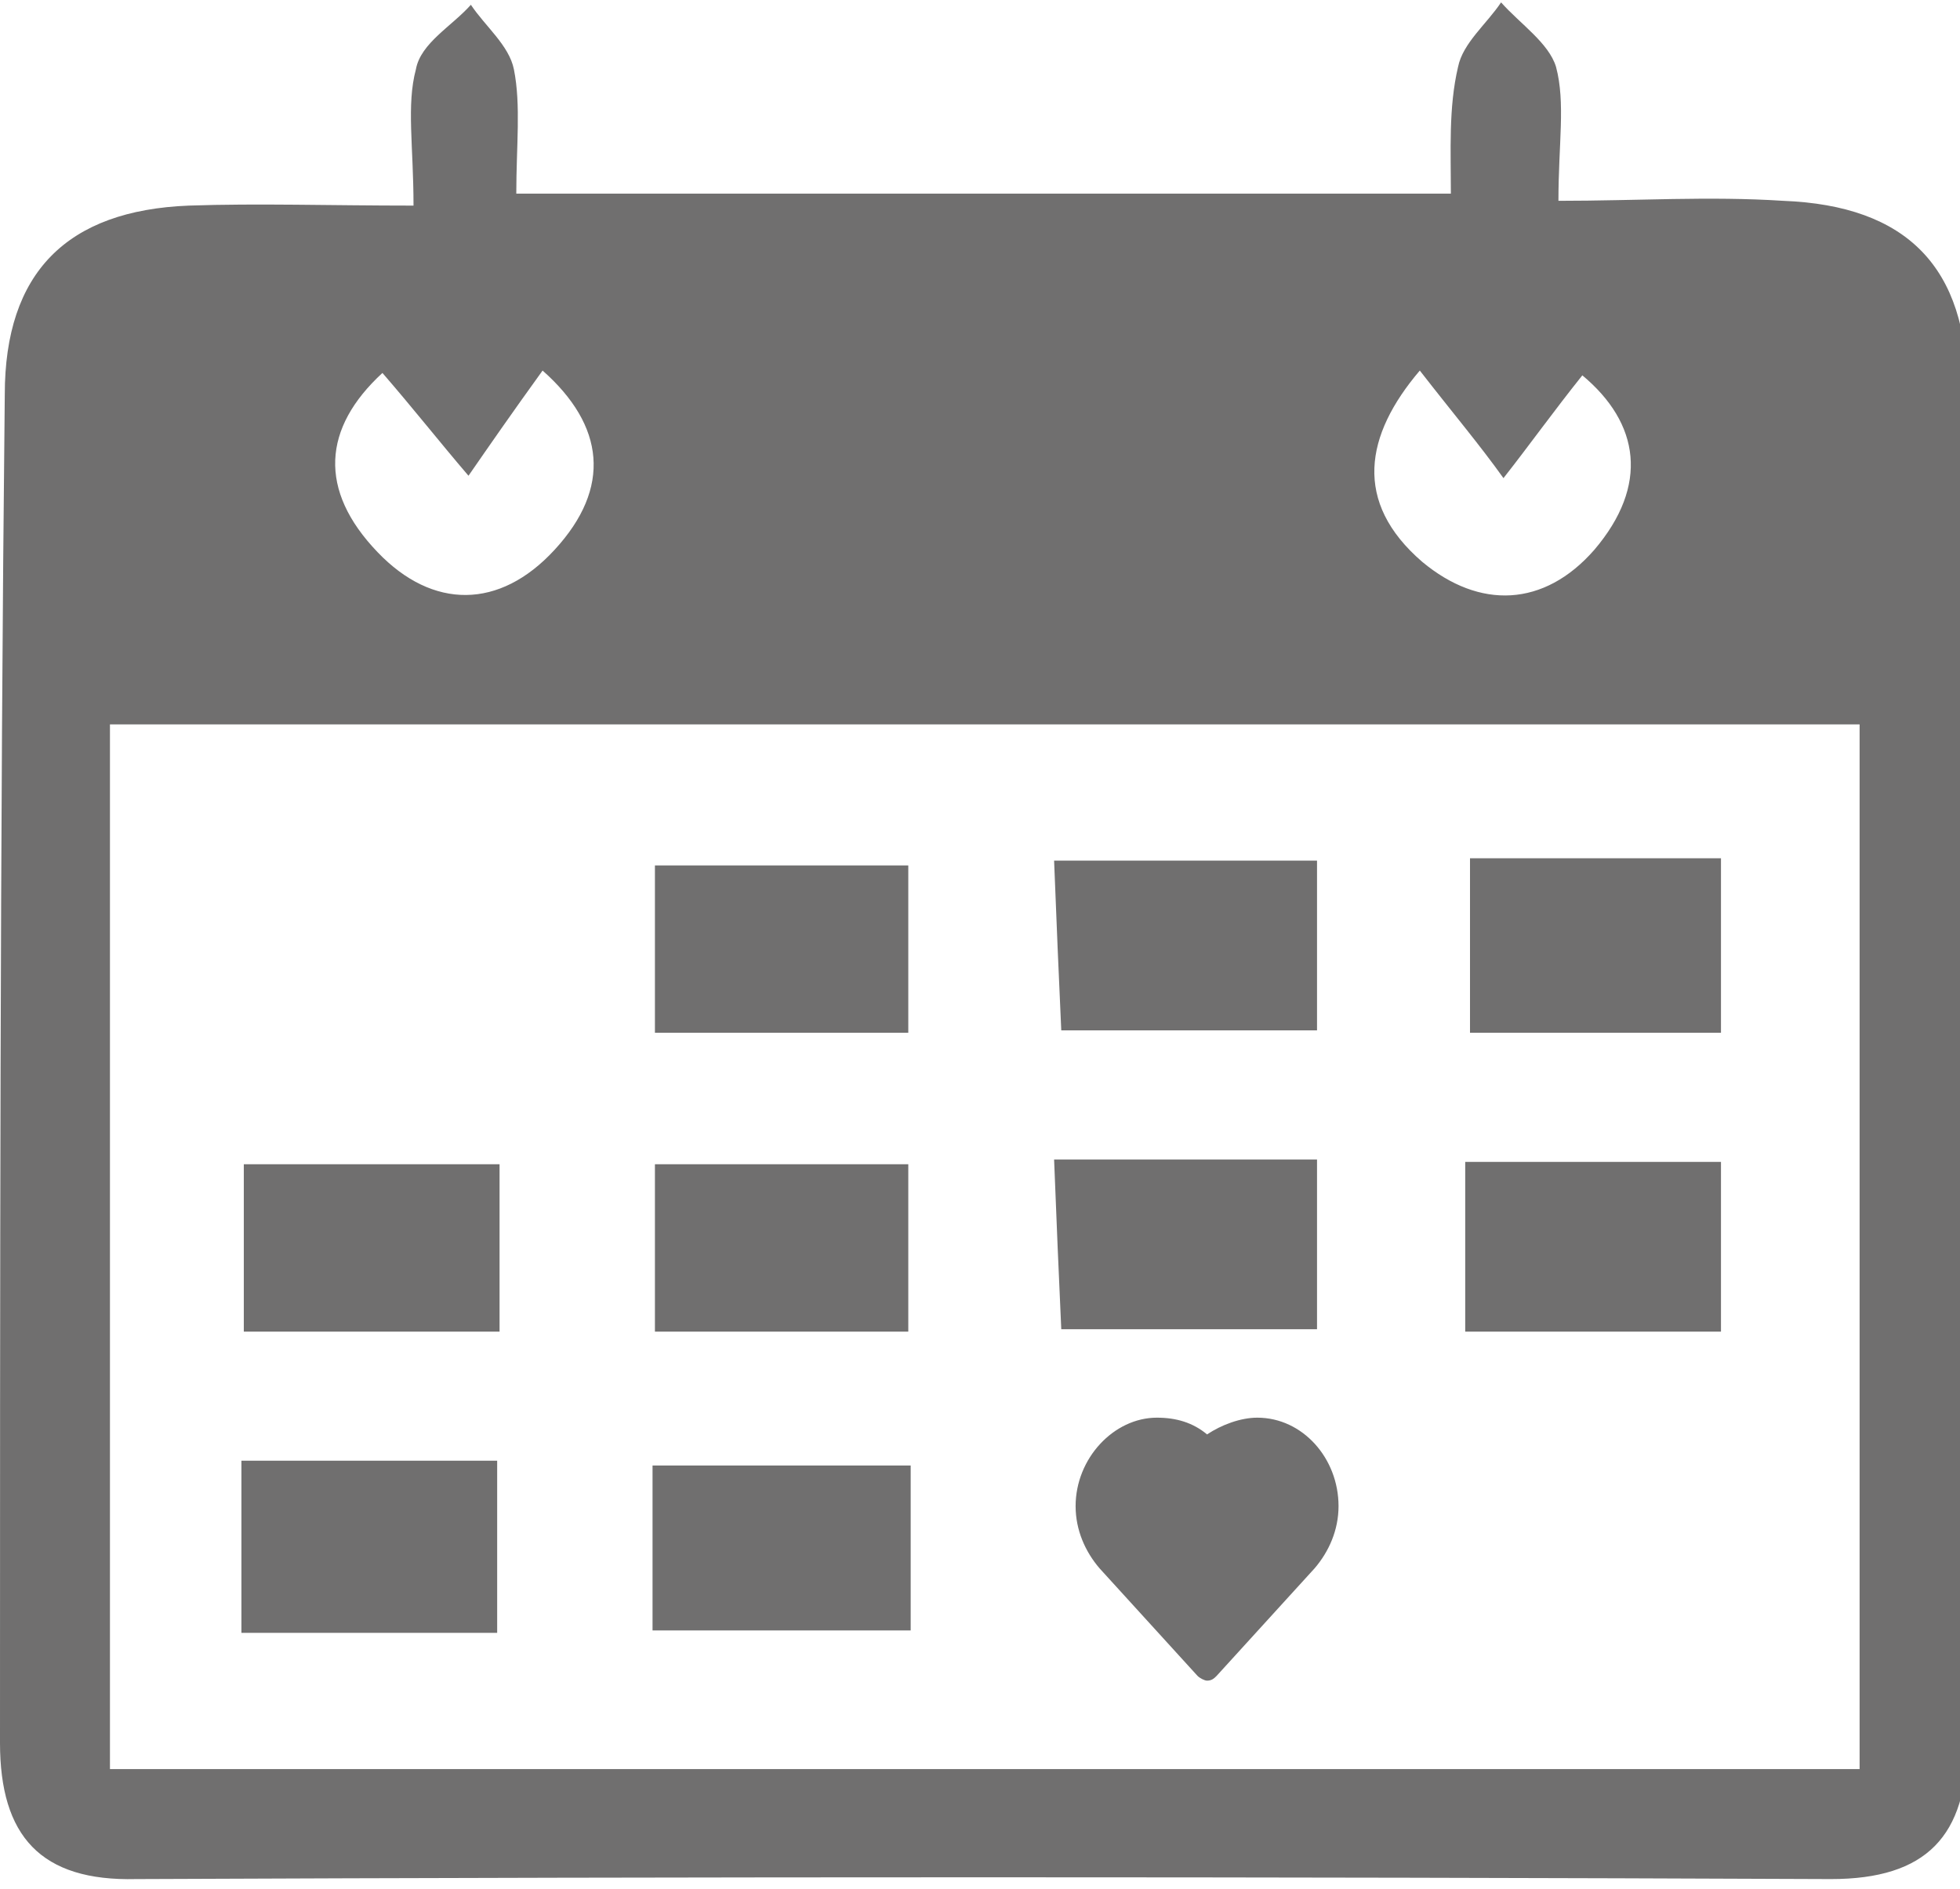 <?xml version="1.0" encoding="utf-8"?>
<!-- Generator: Adobe Illustrator 25.4.8, SVG Export Plug-In . SVG Version: 6.00 Build 0)  -->
<svg version="1.1" id="Capa_1" xmlns="http://www.w3.org/2000/svg" xmlns:xlink="http://www.w3.org/1999/xlink" x="0px" y="0px"
	 viewBox="0 0 82 79" style="enable-background:new 0 0 82 79;" xml:space="preserve">
<style type="text/css">
	.st0{fill:#706F6F;}
</style>
<g>
	<g>
		<path class="st0" d="M82.3,16.3c0-5.1-2.5-7.7-7.7-7.9c-3.1-0.2-6.1,0-9.4,0c0-2.4,0.3-4.1-0.1-5.6c-0.3-1-1.5-1.8-2.3-2.7
			c-0.6,0.9-1.6,1.7-1.8,2.7c-0.4,1.7-0.3,3.5-0.3,5.3c-13.1,0-25.9,0-39.1,0c0-2,0.2-3.7-0.1-5.2c-0.2-1-1.2-1.8-1.8-2.7
			c-0.8,0.9-2.1,1.6-2.3,2.7c-0.4,1.5-0.1,3.2-0.1,5.7c-3.5,0-6.5-0.1-9.4,0c-5.1,0.2-7.7,2.8-7.7,7.9C0,35.2,0,54,0,72.9
			c0,3.9,1.7,5.8,5.7,5.7c23.6-0.1,47.3-0.1,70.9,0c4,0,5.7-1.8,5.7-5.7C82.3,54,82.3,35.2,82.3,16.3z M59.4,15.5
			c1.4,1.8,2.5,3.1,3.5,4.5c1.1-1.4,2.1-2.8,3.3-4.3c2.4,2,2.8,4.6,0.5,7.3c-2.1,2.4-4.8,2.5-7.2,0.5C56.6,21,57.1,18.2,59.4,15.5z
			 M16,15.6c1.3,1.5,2.4,2.9,3.6,4.3c0.9-1.3,1.8-2.6,3.1-4.4c2.6,2.3,2.9,4.9,0.5,7.5c-2.3,2.5-5.1,2.5-7.4,0.1
			C13.3,20.5,13.5,17.9,16,15.6z M77.8,74c-24.2,0-48.5,0-73.2,0c0-14.3,0-28.7,0-43.7c24.4,0,48.6,0,73.2,0
			C77.8,44.7,77.8,59.1,77.8,74z"/>
	</g>
	<g>
		<path class="st0" d="M72,35.9c-3.6,0-6.9,0-10.5,0c0,2.6,0,4.9,0,7.3c3.7,0,7.1,0,10.5,0C72,40.6,72,38.3,72,35.9z"/>
	</g>
	<g>
		<path class="st0" d="M72,48.6c-3.7,0-7.1,0-10.7,0c0,2.4,0,4.6,0,7.1c3.8,0,7.2,0,10.7,0C72,53.2,72,50.9,72,48.6z"/>
	</g>
	<g>
		<path class="st0" d="M20.8,61.1c-3.6,0-6.9,0-10.7,0c0,2.6,0,4.8,0,7.2c3.7,0,7.2,0,10.7,0C20.8,65.7,20.8,63.4,20.8,61.1z"/>
	</g>
	<g>
		<path class="st0" d="M20.9,48.7c-3.7,0-7.2,0-10.7,0c0,2.5,0,4.6,0,7c4,0,7.3,0,10.7,0C20.9,53.2,20.9,51,20.9,48.7z"/>
	</g>
	<g>
		<path class="st0" d="M38,48.7c-3.8,0-7.3,0-10.6,0c0,2.6,0,4.7,0,7c3.6,0,7,0,10.6,0C38,53.3,38,51.2,38,48.7z"/>
	</g>
	<g>
		<path class="st0" d="M38.1,61.3c-3.7,0-7.3,0-10.8,0c0,2.5,0,4.6,0,6.9c3.7,0,7.2,0,10.8,0C38.1,65.8,38.1,63.8,38.1,61.3z"/>
	</g>
	<g>
		<path class="st0" d="M55.1,55.6c0-2.5,0-4.7,0-7.1c-3.6,0-7,0-11,0c0.1,2.6,0.2,4.9,0.3,7.1C48.3,55.6,51.6,55.6,55.1,55.6z"/>
	</g>
	<g>
		<path class="st0" d="M38,36.2c-3.8,0-7.3,0-10.6,0c0,2.6,0,4.7,0,7c3.6,0,7,0,10.6,0C38,40.8,38,38.6,38,36.2z"/>
	</g>
	<g>
		<path class="st0" d="M55.1,43.1c0-2.5,0-4.7,0-7.1c-3.6,0-7,0-11,0c0.1,2.6,0.2,4.9,0.3,7.1C48.3,43.1,51.6,43.1,55.1,43.1z"/>
	</g>
	<path class="st0" d="M50.1,70.1c0.1,0.1,0.3,0.2,0.4,0.2c0.2,0,0.3-0.1,0.4-0.2l4.1-4.5c0.6-0.7,1-1.6,1-2.6c0-2-1.5-3.7-3.4-3.7
		c-0.7,0-1.5,0.3-2.1,0.7c-0.6-0.5-1.3-0.7-2.1-0.7C46.6,59.3,45,61,45,63c0,1,0.4,1.9,1,2.6L50.1,70.1z"/>
</g>
</svg>
